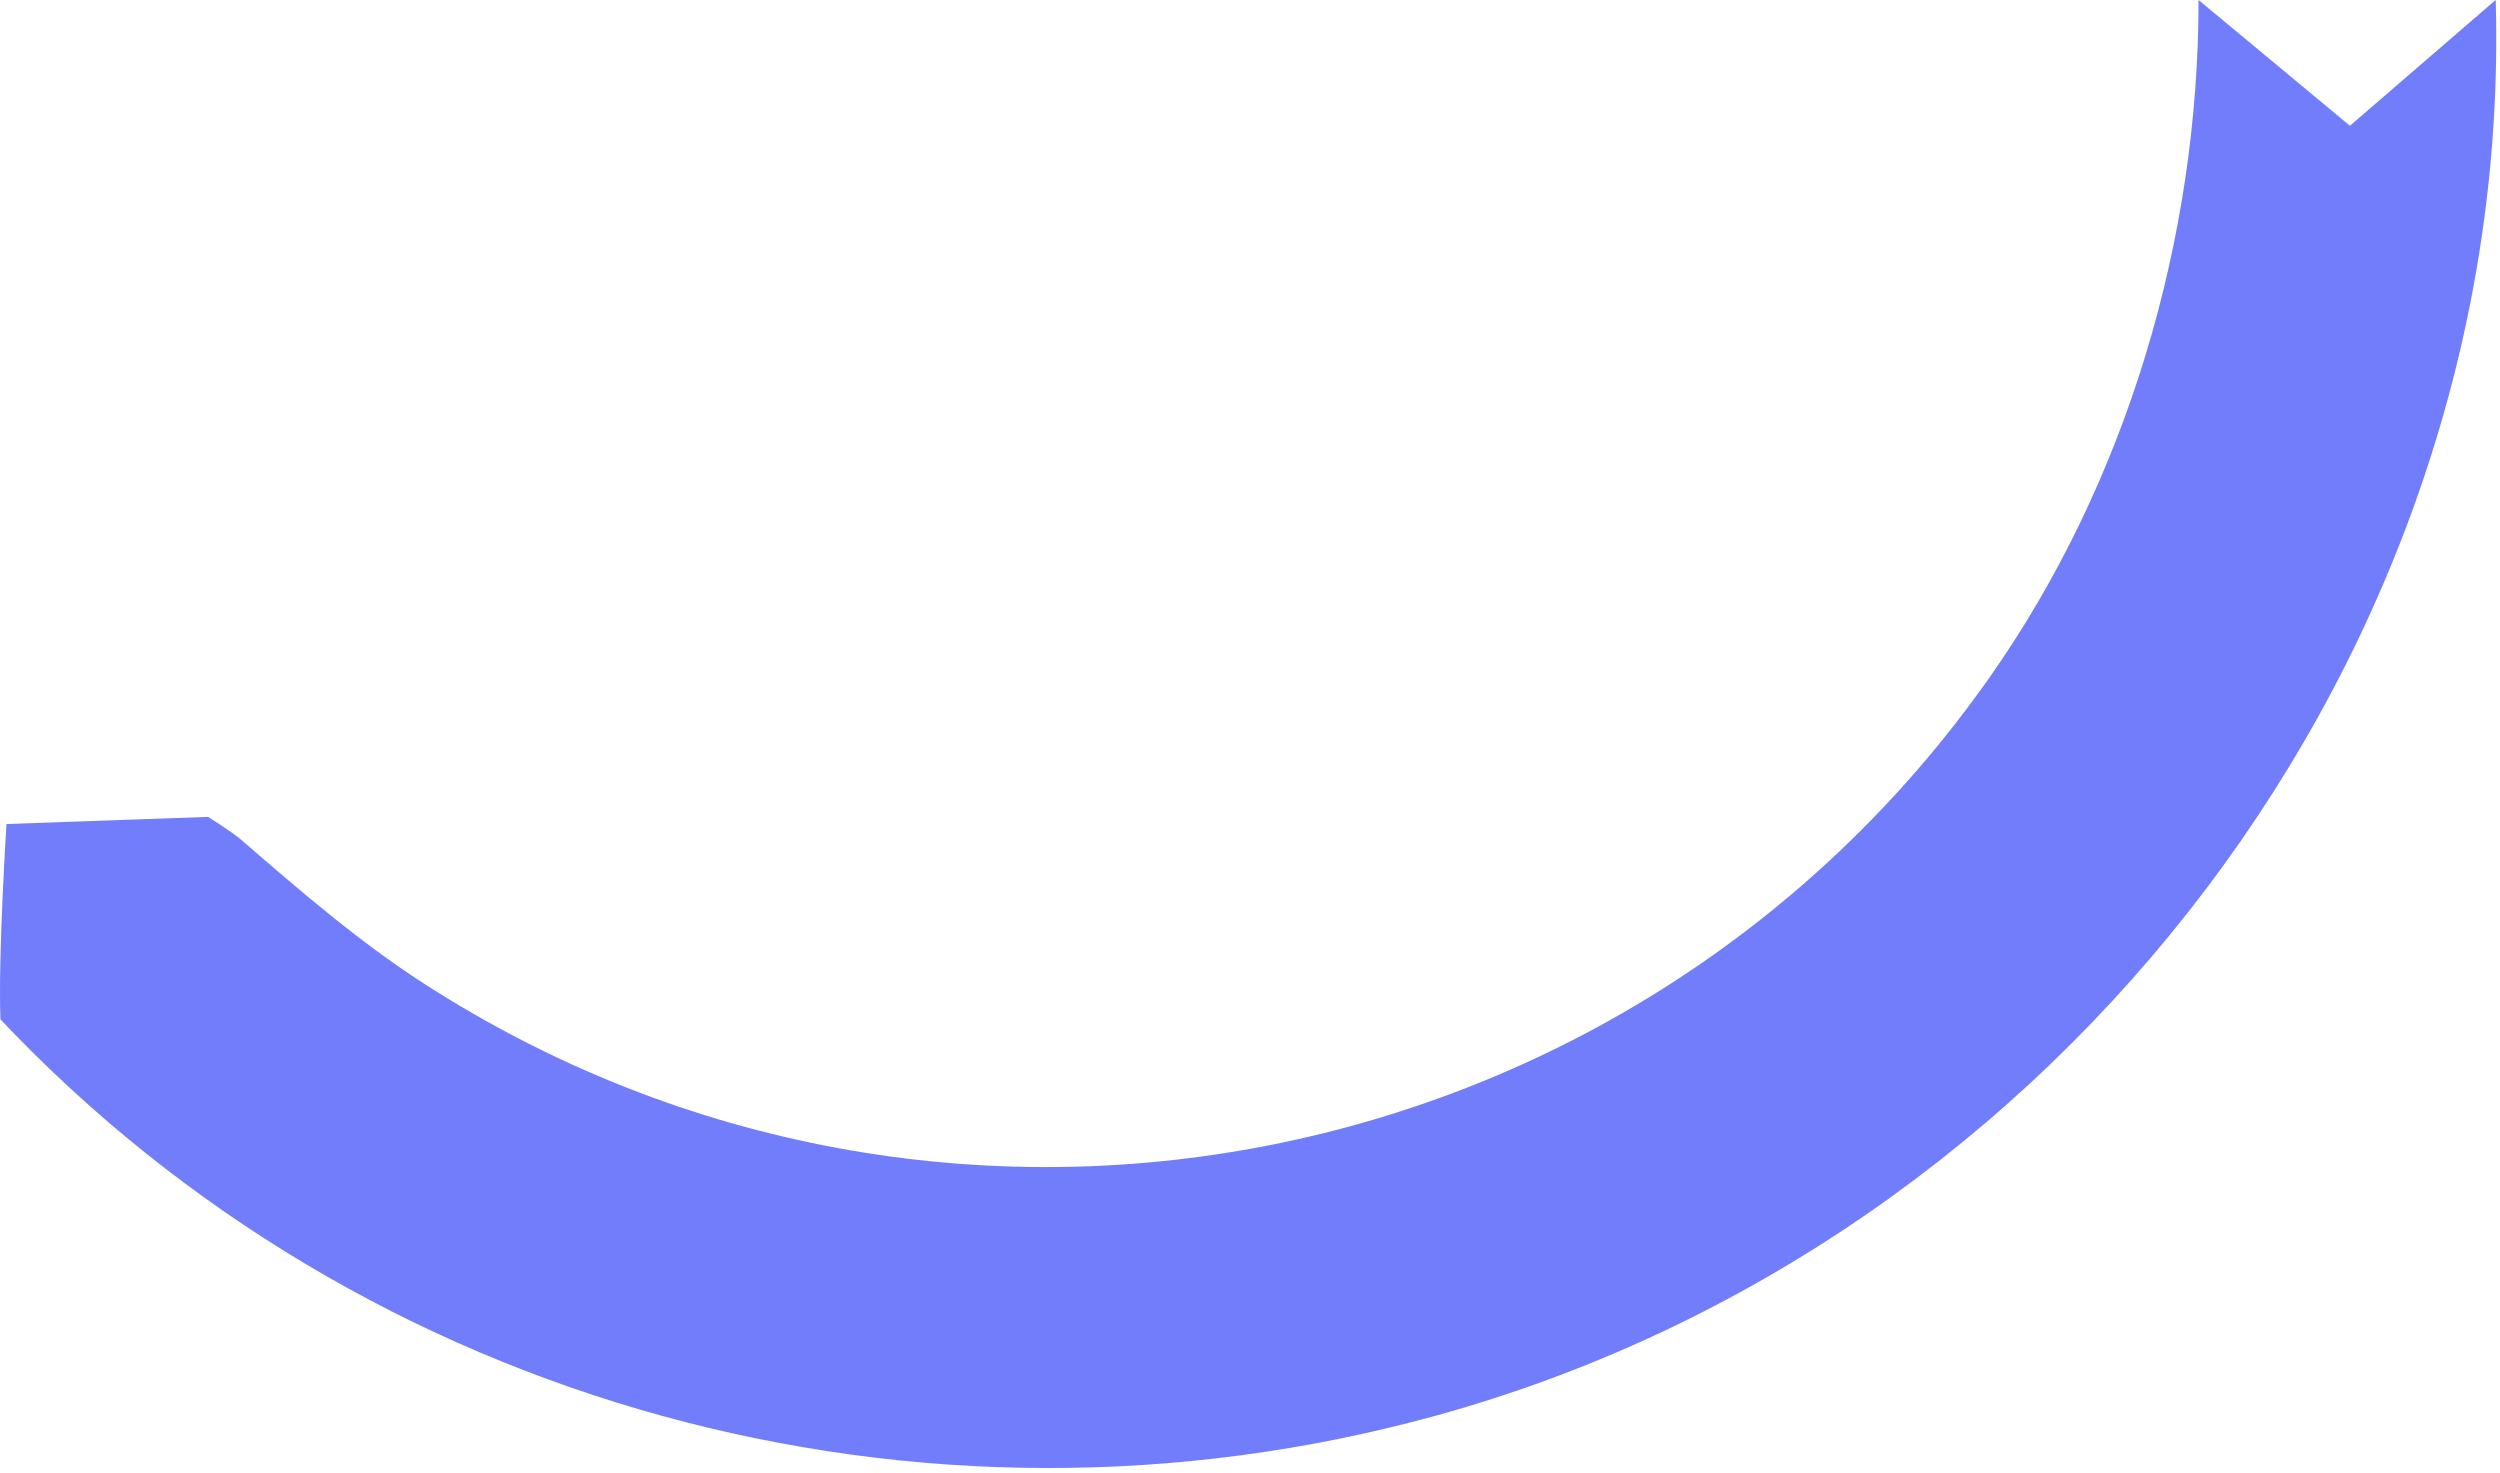 <?xml version="1.0" encoding="utf-8"?>
<svg xmlns="http://www.w3.org/2000/svg" fill="none" height="100%" overflow="visible" preserveAspectRatio="none" style="display: block;" viewBox="0 0 336 198" width="100%">
<path d="M335.423 0C337.919 87.688 276.811 167.253 192.844 190.303C123.647 209.301 49.197 189.006 0.063 137.01C-0.277 128.708 0.872 110.747 0.872 110.747L27.975 109.789C27.975 109.789 31.261 111.875 32.29 112.763C40.189 119.588 48.098 126.453 56.877 132.13C126.853 177.311 219.718 158.782 267.344 91.12C285.849 64.828 295.476 32.16 295.486 0C297.294 1.517 315.829 16.903 315.829 16.903L335.413 0H335.423Z" fill="#727DFC" id="Vector"/>
</svg>
